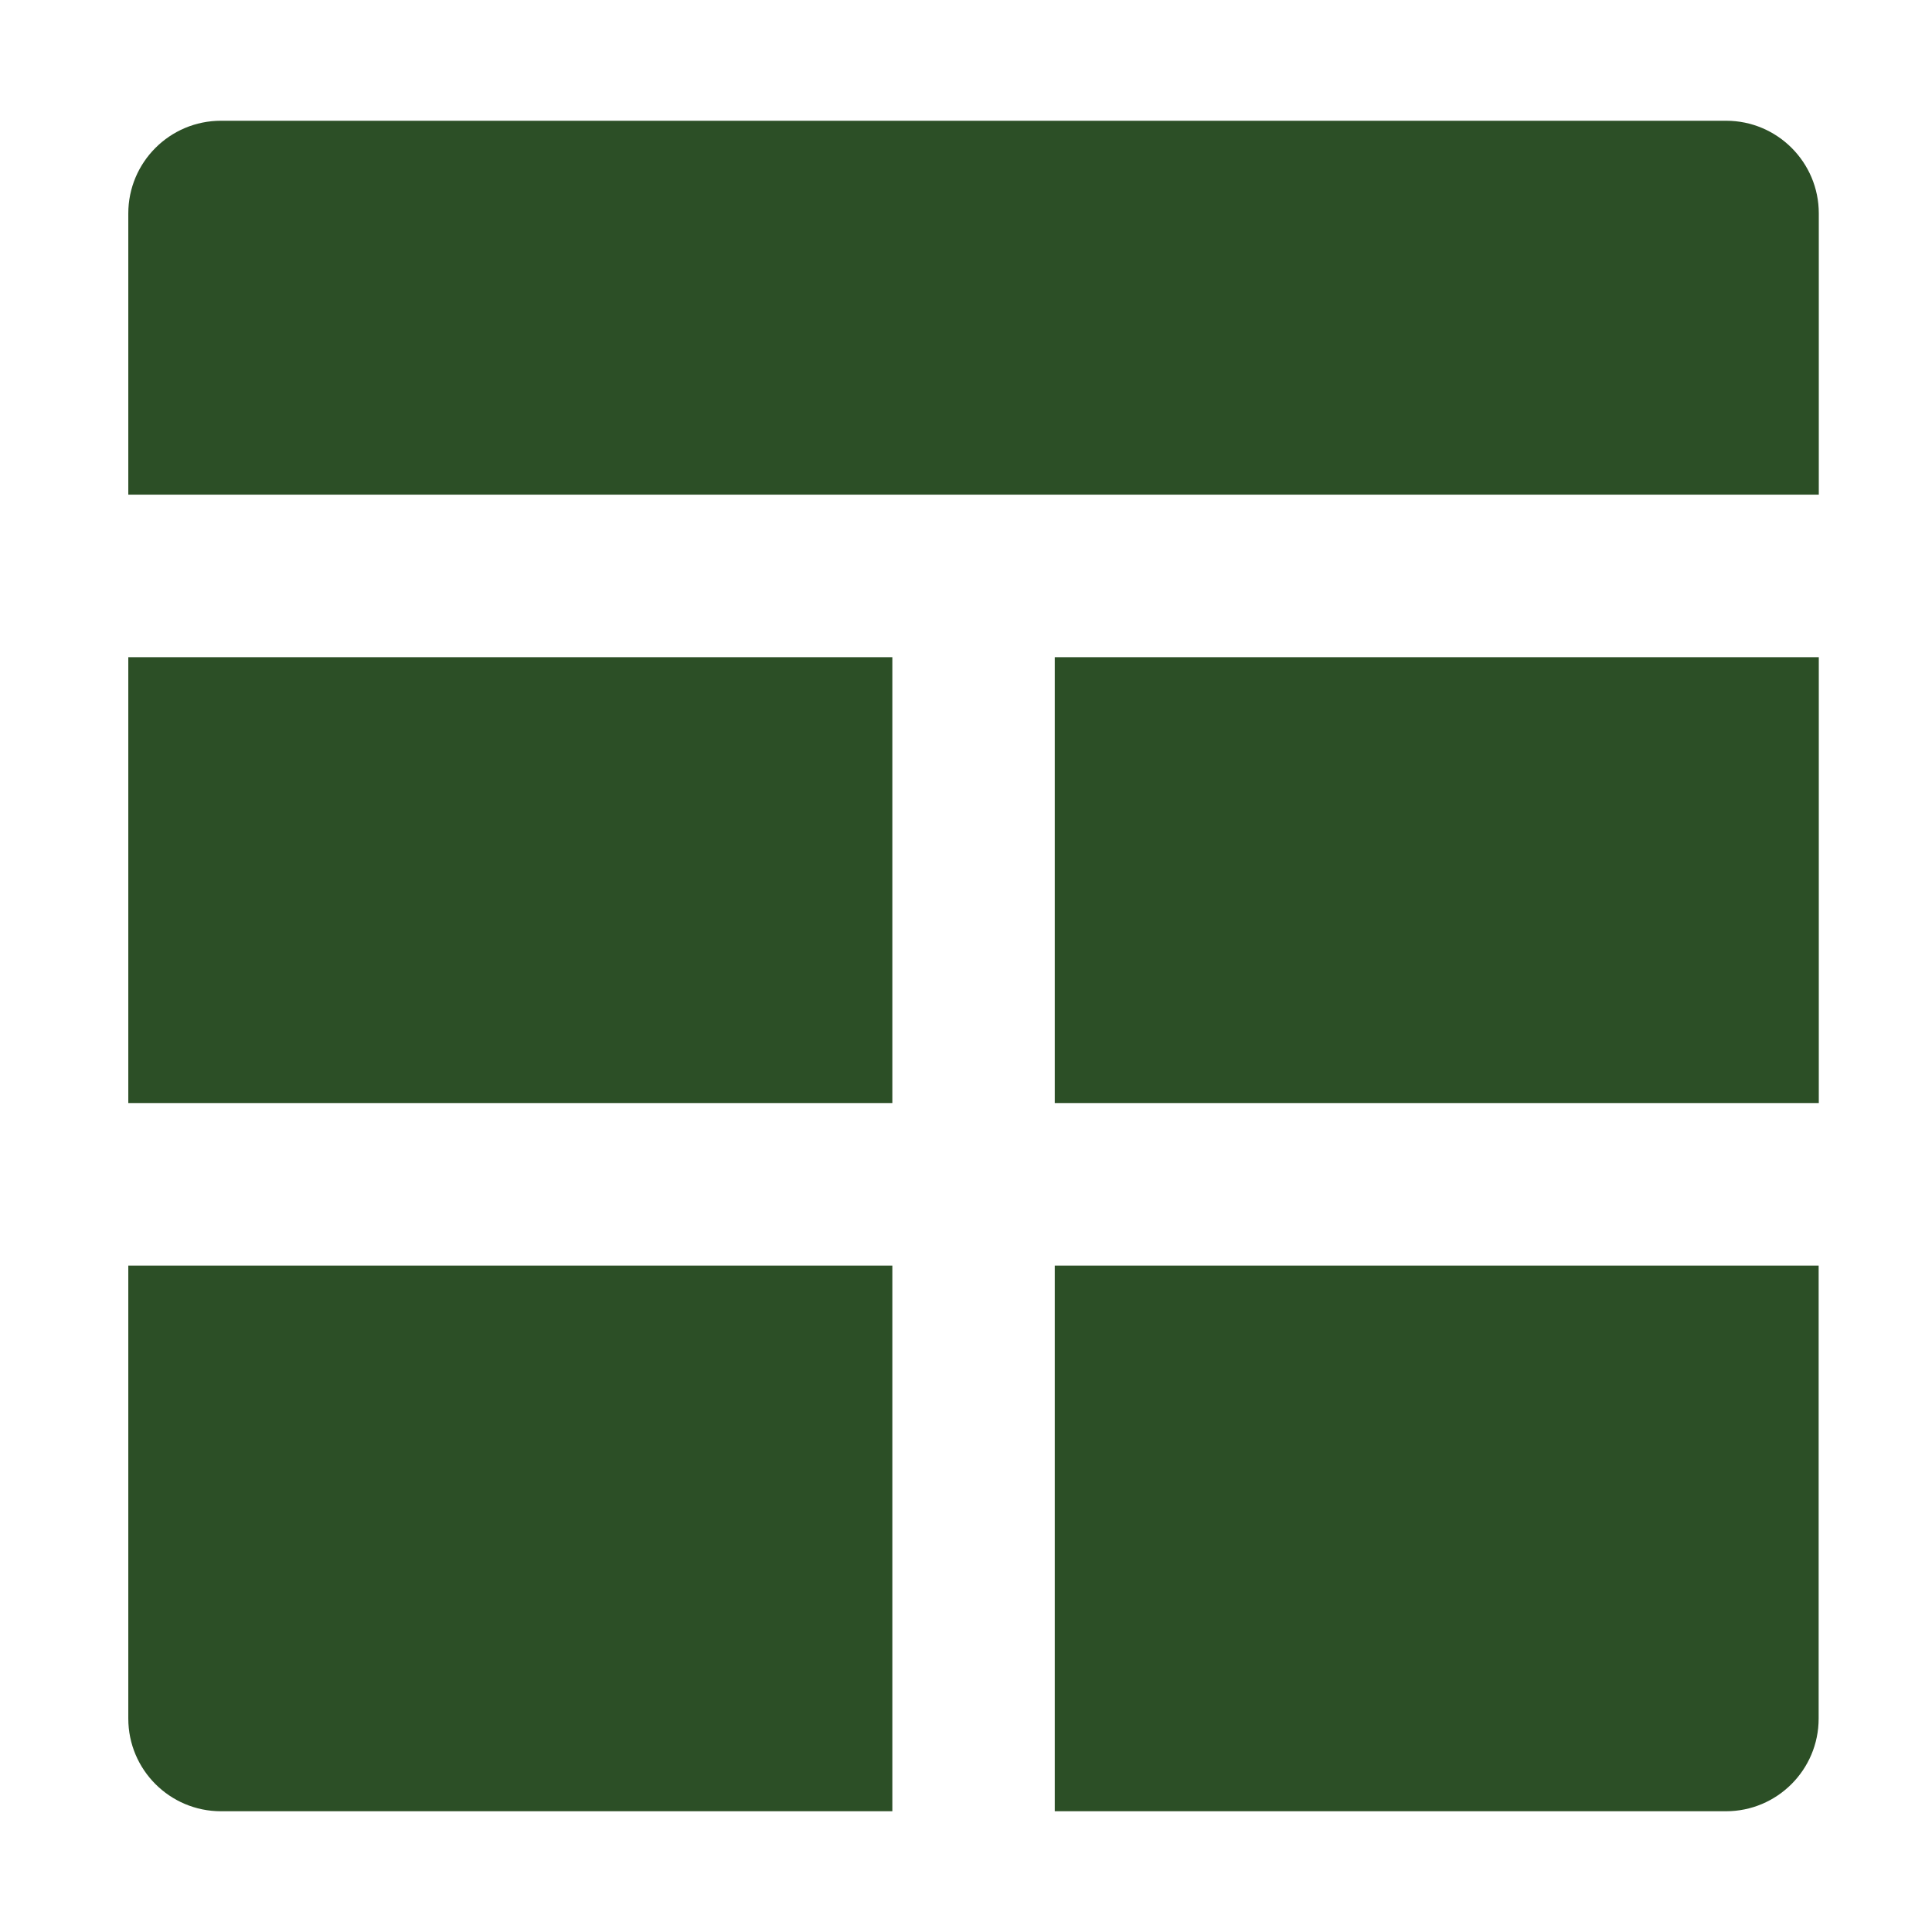 <?xml version="1.0" encoding="UTF-8"?>
<svg id="TOC" xmlns="http://www.w3.org/2000/svg" viewBox="0 0 128 128">
  <defs>
    <style>
      .cls-1 {
        fill: #2c4f26;
        fill-rule: evenodd;
      }
    </style>
  </defs>
  <g id="layout-window-8--grid-header-layout-layouts-masthead">
    <path id="Subtract" class="cls-1" d="M14.64,8c-3.39,0-6.14,2.75-6.14,6.14v18.63h112V14.14c0-3.39-2.75-6.14-6.14-6.14H14.64ZM120.5,43.54h-50.62v29.54h50.62s0-29.54,0-29.54ZM120.5,83.85h-50.62v36.15h44.47c3.39,0,6.14-2.75,6.14-6.14v-30.01ZM59.12,120v-36.15H8.5v30.01c0,3.39,2.75,6.14,6.14,6.14h44.47ZM8.5,73.08h50.62v-29.54H8.5v29.54Z" />
  </g>
</svg>